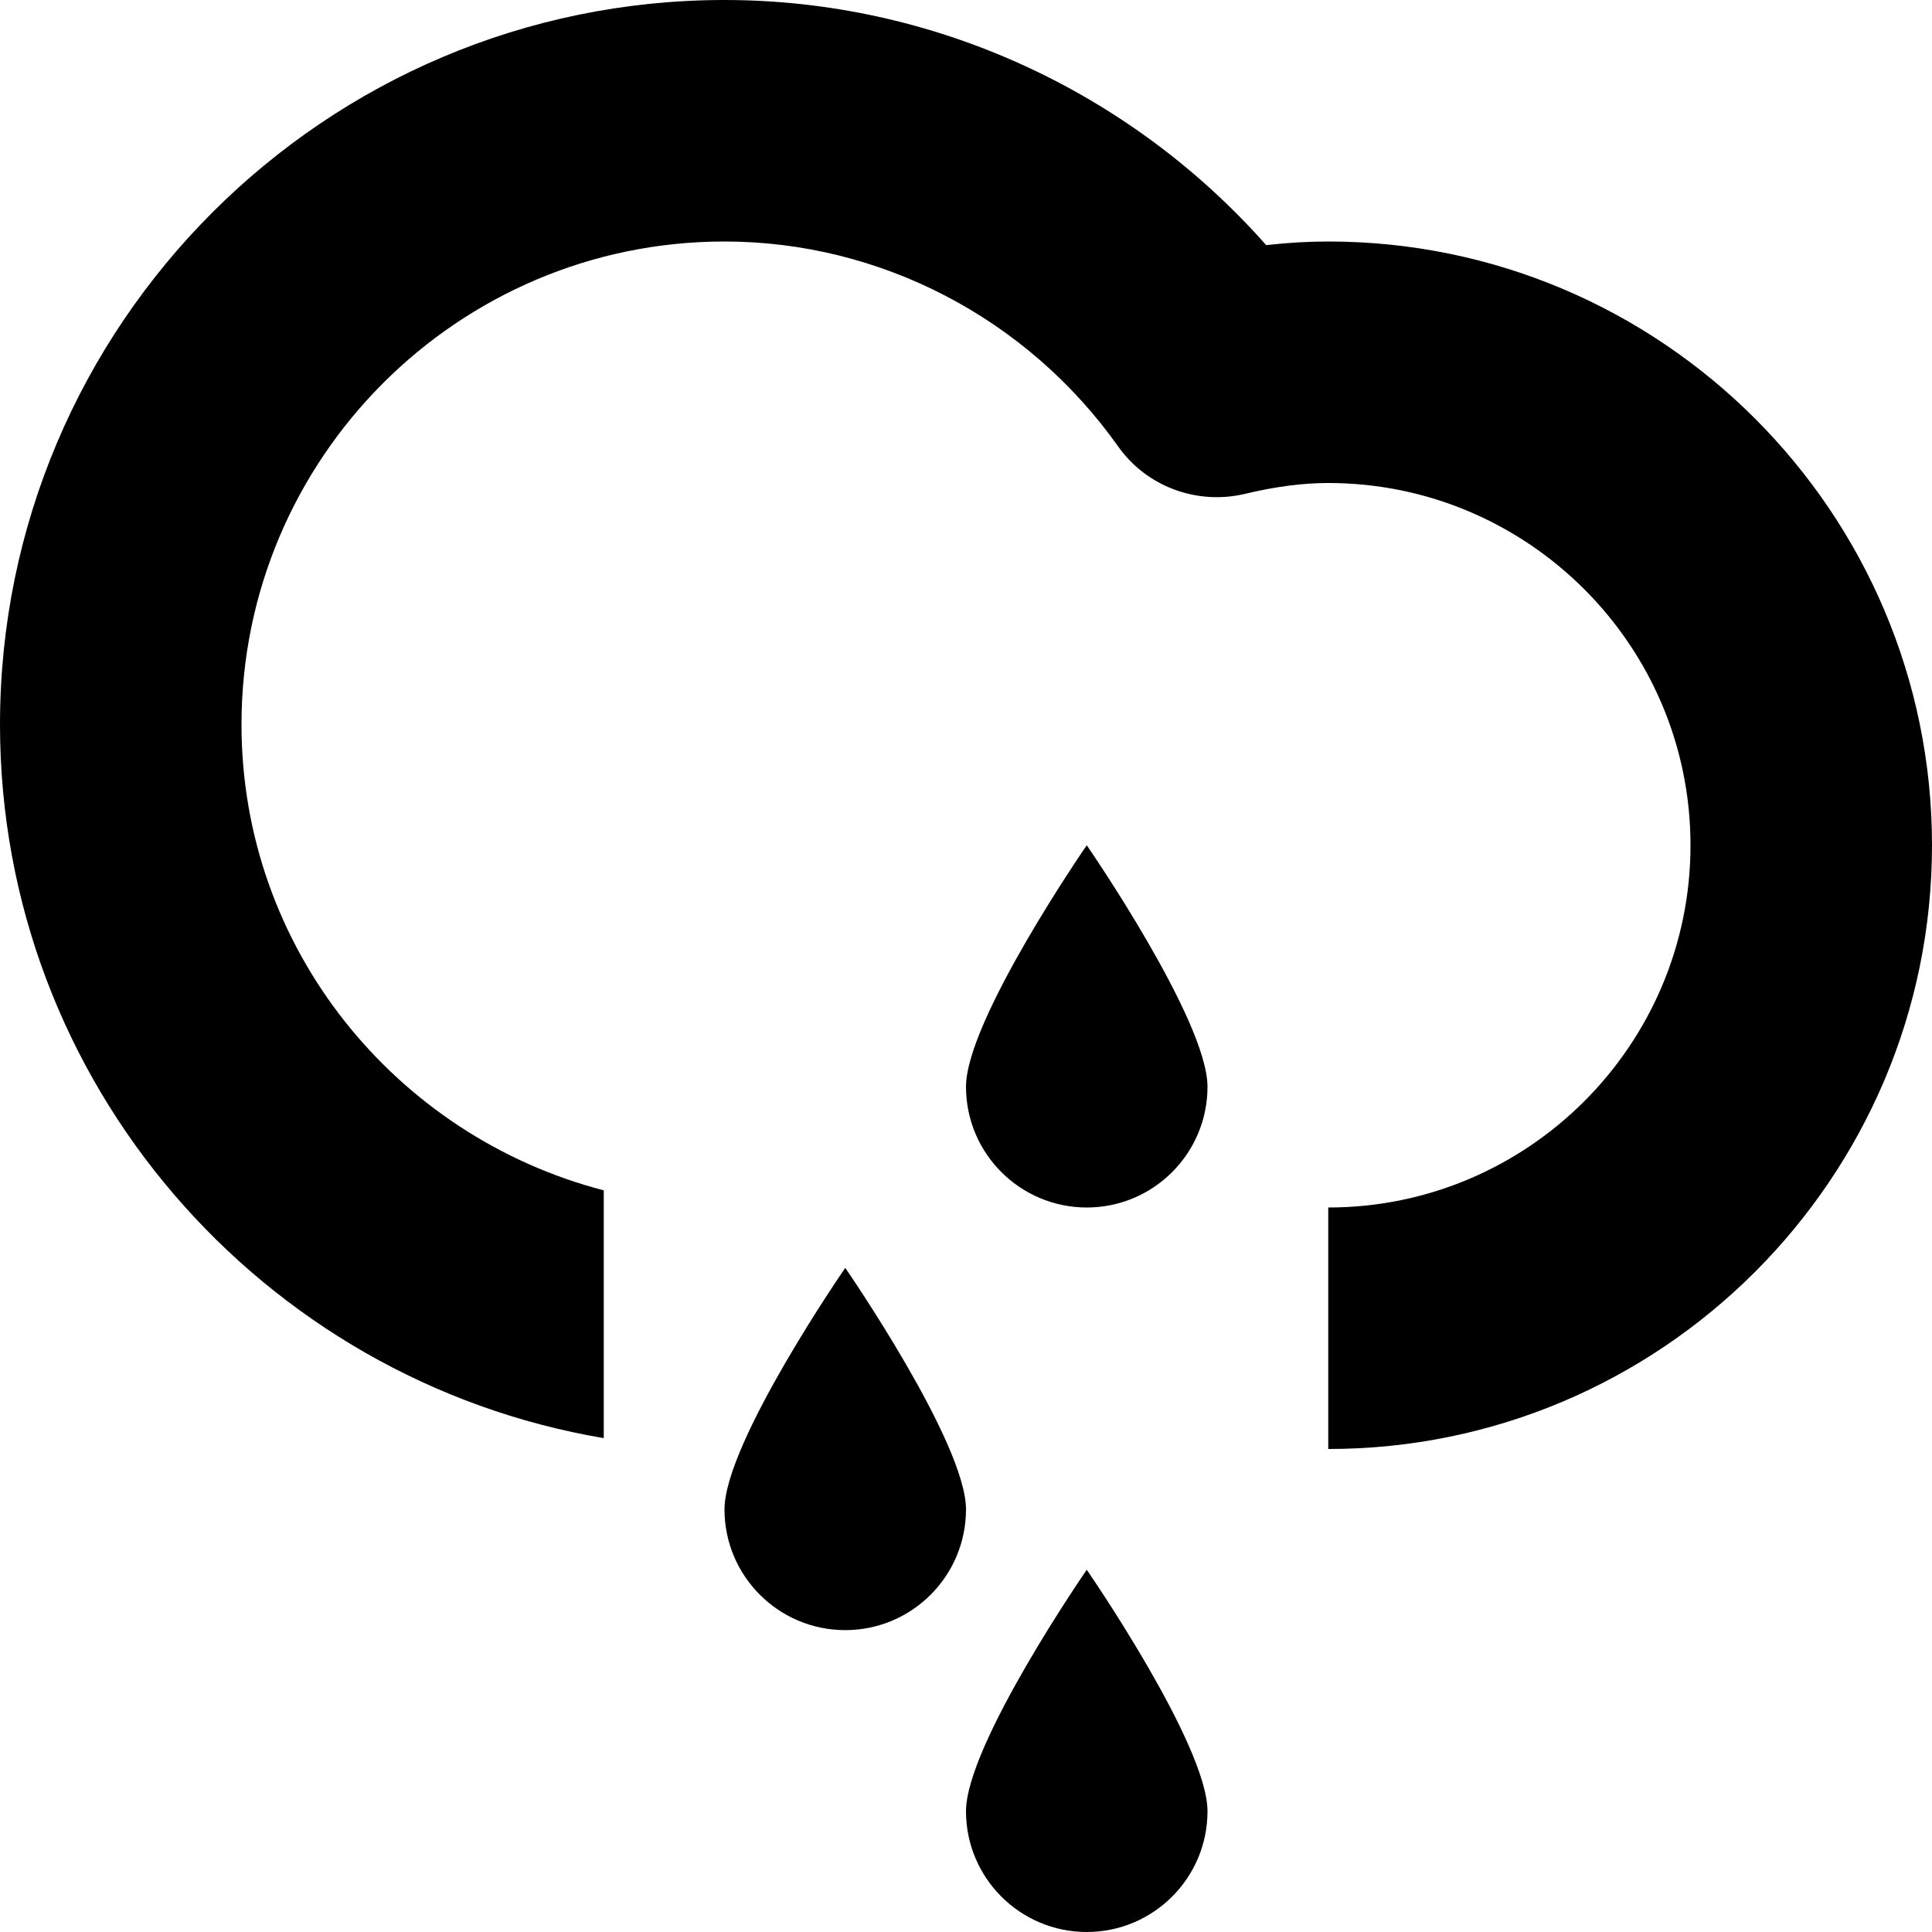 <svg version="1.1" viewBox="0 0 16 16" xmlns="http://www.w3.org/2000/svg" xmlns:xlink="http://www.w3.org/1999/xlink"><defs><path id="path-1" d="M0,2c0,0.552 0.448,1 1,1c0.552,0 1,-0.448 1,-1c0,-0.552 -1,-2 -1,-2c0,0 -1,1.448 -1,2Z"></path></defs><use transform="translate(8, 7)" xlink:href="#path-1"></use><use transform="translate(8, 13)" xlink:href="#path-1"></use><path d="M1,0c0,0 -1,1.448 -1,2c0,0.552 0.448,1 1,1c0.552,0 1,-0.448 1,-1c0,-0.552 -1,-2 -1,-2Z" transform="translate(6, 10.5)"></path><path d="M11,2c-0.168,0 -0.338,0.01 -0.514,0.03c-1.134,-1.282 -2.768,-2.03 -4.486,-2.03c-3.309,0 -6,2.691 -6,6c0,2.967 2.167,5.431 5,5.91v-2.052c-1.72,-0.447 -3,-2 -3,-3.858c0,-2.206 1.794,-4 4,-4c1.288,0 2.506,0.634 3.259,1.696c0.235,0.333 0.65,0.487 1.047,0.395c0.258,-0.062 0.485,-0.091 0.694,-0.091c1.654,0 3,1.346 3,3c0,1.654 -1.346,3 -3,3v2c2.757,0 5,-2.243 5,-5c0,-2.757 -2.243,-5 -5,-5Z"></path></svg>